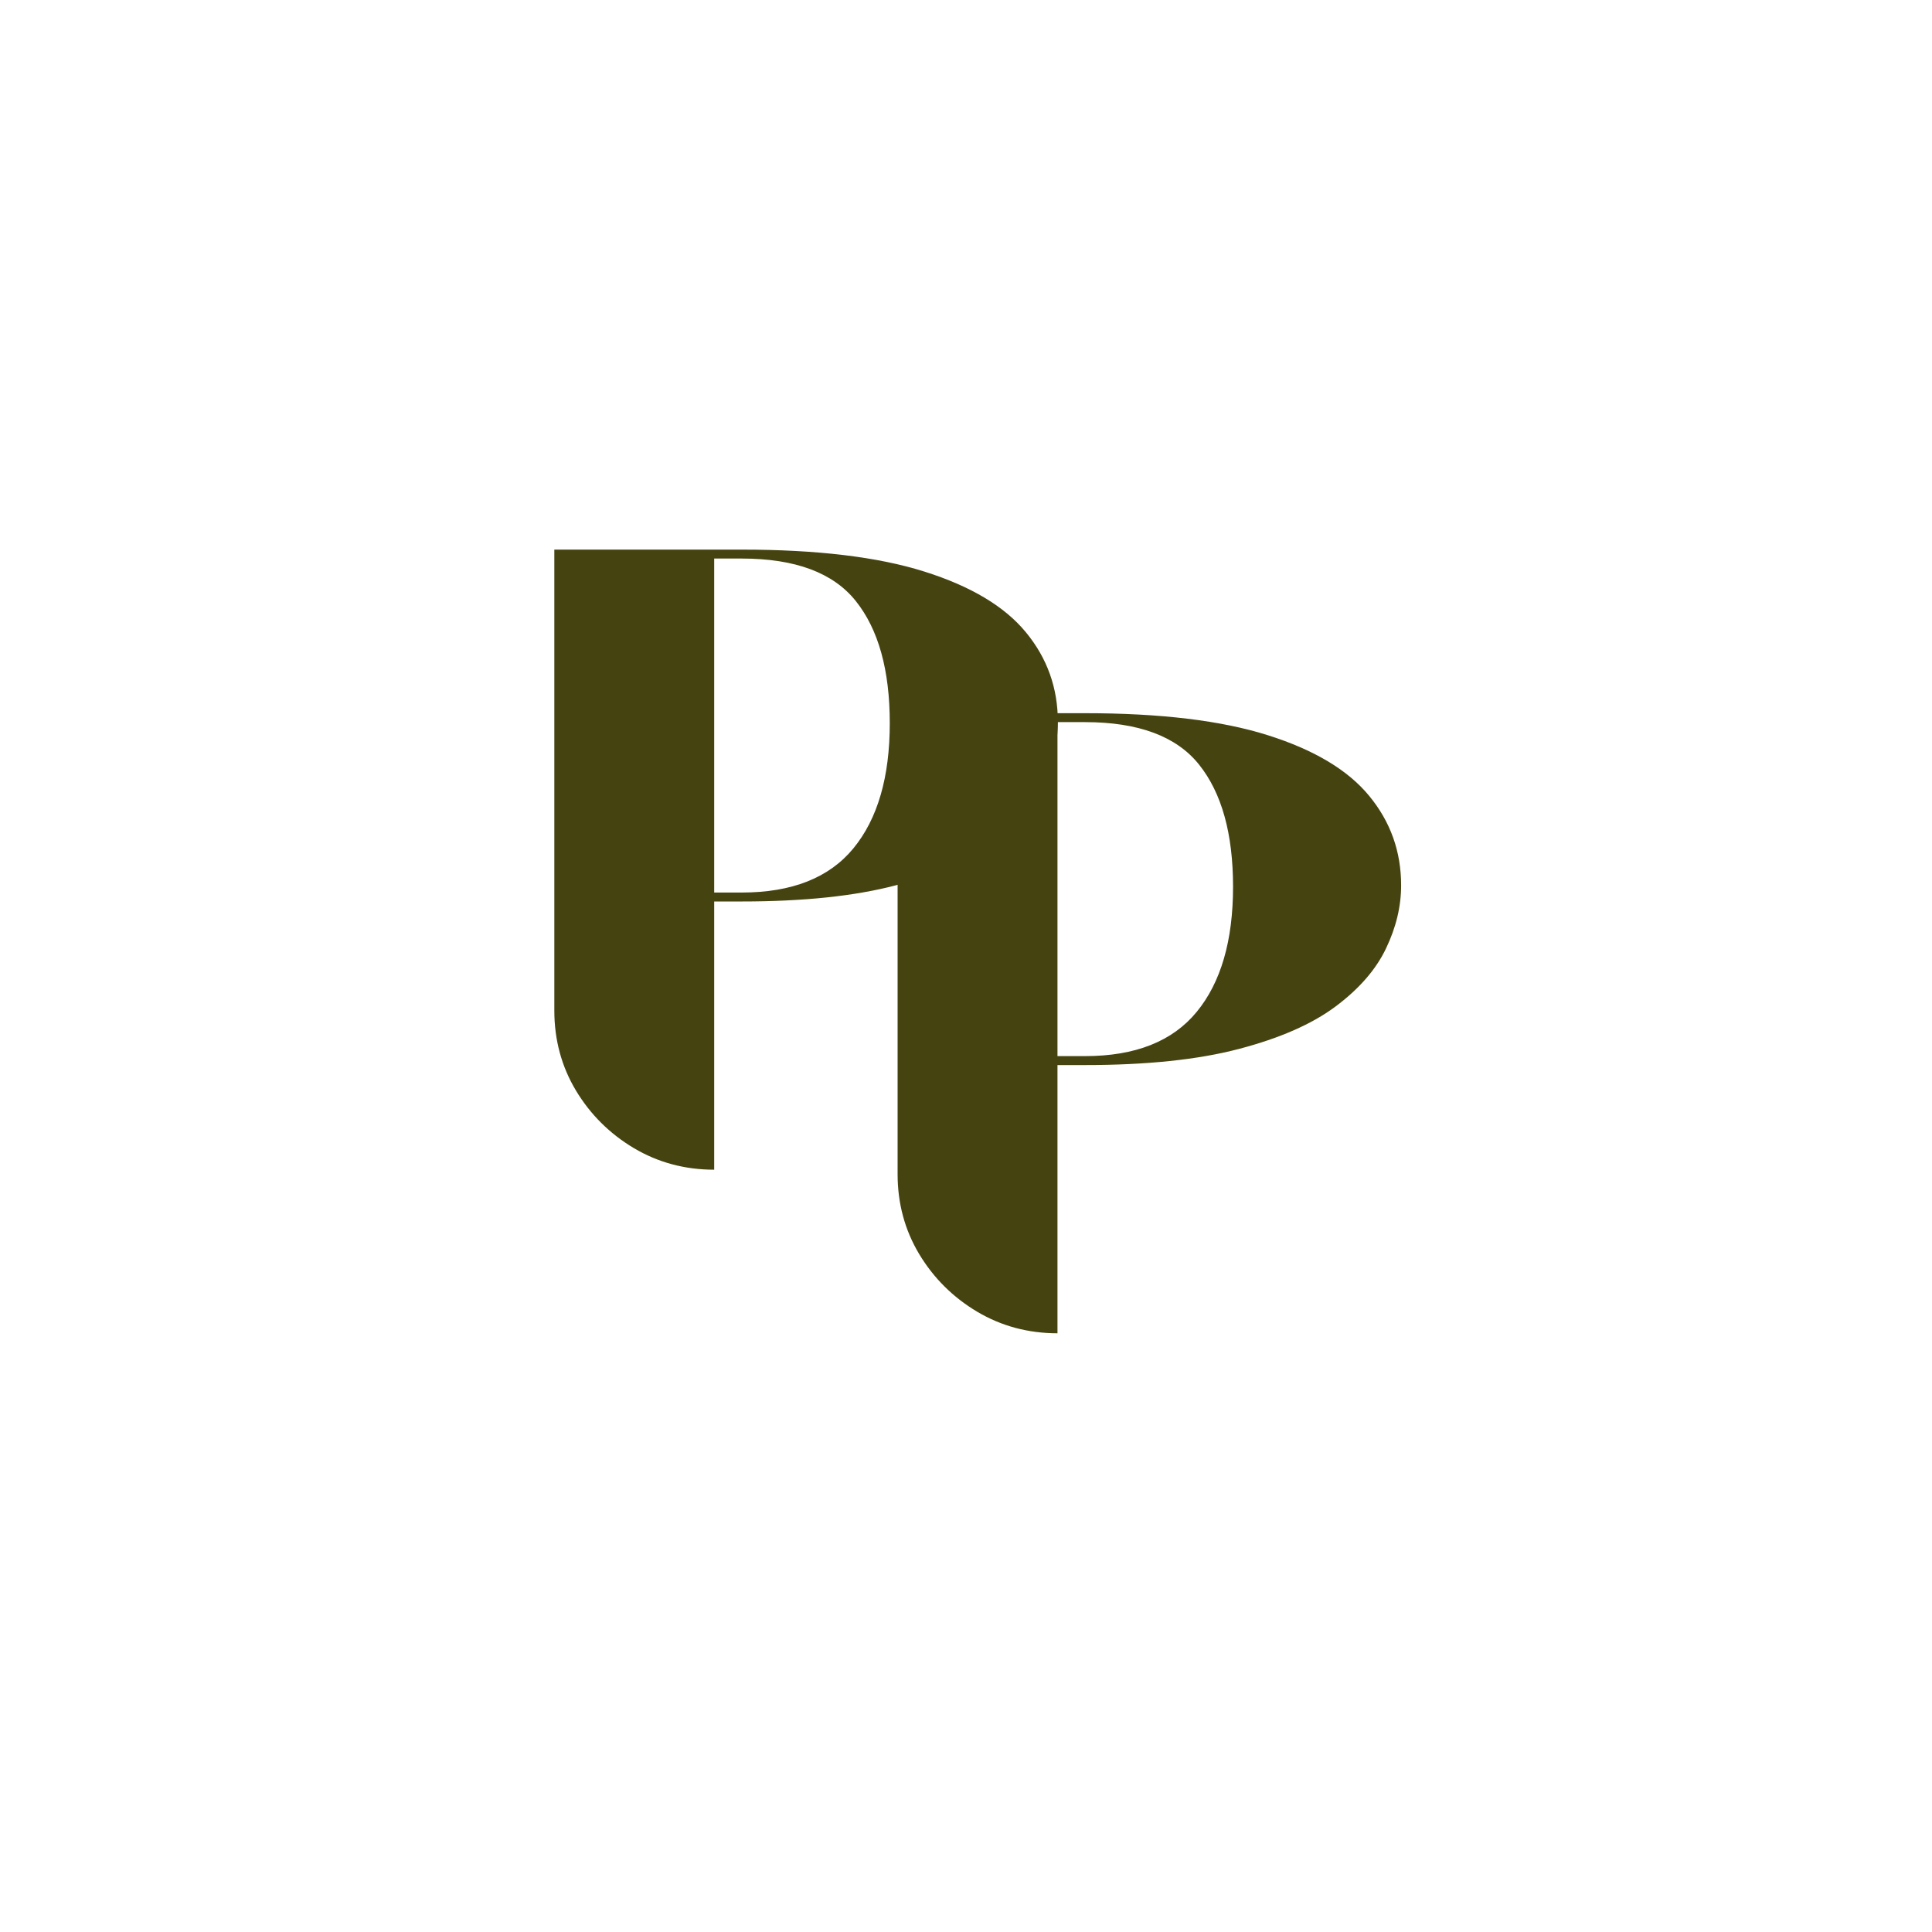 <svg xmlns="http://www.w3.org/2000/svg" xmlns:xlink="http://www.w3.org/1999/xlink" width="500" viewBox="0 0 375 375" height="500" preserveAspectRatio="xMidYMid meet"><defs><g></g></defs><g fill="#454411" fill-opacity="1"><g transform="translate(96.814, 227.038)"><g><path d="M 47.141 -52.062 L 41.812 -52.062 L 41.812 0 C 36.125 0 30.926 -1.395 26.219 -4.188 C 21.52 -6.988 17.77 -10.719 14.969 -15.375 C 12.176 -20.039 10.781 -25.211 10.781 -30.891 L 10.781 -120.359 L 47.141 -120.359 C 61.785 -120.359 73.609 -118.938 82.609 -116.094 C 91.617 -113.258 98.188 -109.332 102.312 -104.312 C 106.445 -99.301 108.516 -93.508 108.516 -86.938 C 108.516 -82.852 107.535 -78.77 105.578 -74.688 C 103.629 -70.602 100.367 -66.852 95.797 -63.438 C 91.223 -60.02 84.961 -57.27 77.016 -55.188 C 69.078 -53.102 59.117 -52.062 47.141 -52.062 Z M 41.812 -118.625 L 41.812 -53.797 L 47.141 -53.797 C 56.898 -53.797 64.129 -56.656 68.828 -62.375 C 73.535 -68.102 75.891 -76.203 75.891 -86.672 C 75.891 -96.973 73.691 -104.875 69.297 -110.375 C 64.91 -115.875 57.523 -118.625 47.141 -118.625 Z M 41.812 -118.625 "></path></g></g></g><g fill="#454411" fill-opacity="1"><g transform="translate(163.443, 258.789)"><g><path d="M 47.141 -52.062 L 41.812 -52.062 L 41.812 0 C 36.125 0 30.926 -1.395 26.219 -4.188 C 21.52 -6.988 17.77 -10.719 14.969 -15.375 C 12.176 -20.039 10.781 -25.211 10.781 -30.891 L 10.781 -120.359 L 47.141 -120.359 C 61.785 -120.359 73.609 -118.938 82.609 -116.094 C 91.617 -113.258 98.188 -109.332 102.312 -104.312 C 106.445 -99.301 108.516 -93.508 108.516 -86.938 C 108.516 -82.852 107.535 -78.77 105.578 -74.688 C 103.629 -70.602 100.367 -66.852 95.797 -63.438 C 91.223 -60.02 84.961 -57.27 77.016 -55.188 C 69.078 -53.102 59.117 -52.062 47.141 -52.062 Z M 41.812 -118.625 L 41.812 -53.797 L 47.141 -53.797 C 56.898 -53.797 64.129 -56.656 68.828 -62.375 C 73.535 -68.102 75.891 -76.203 75.891 -86.672 C 75.891 -96.973 73.691 -104.875 69.297 -110.375 C 64.91 -115.875 57.523 -118.625 47.141 -118.625 Z M 41.812 -118.625 "></path></g></g></g></svg>